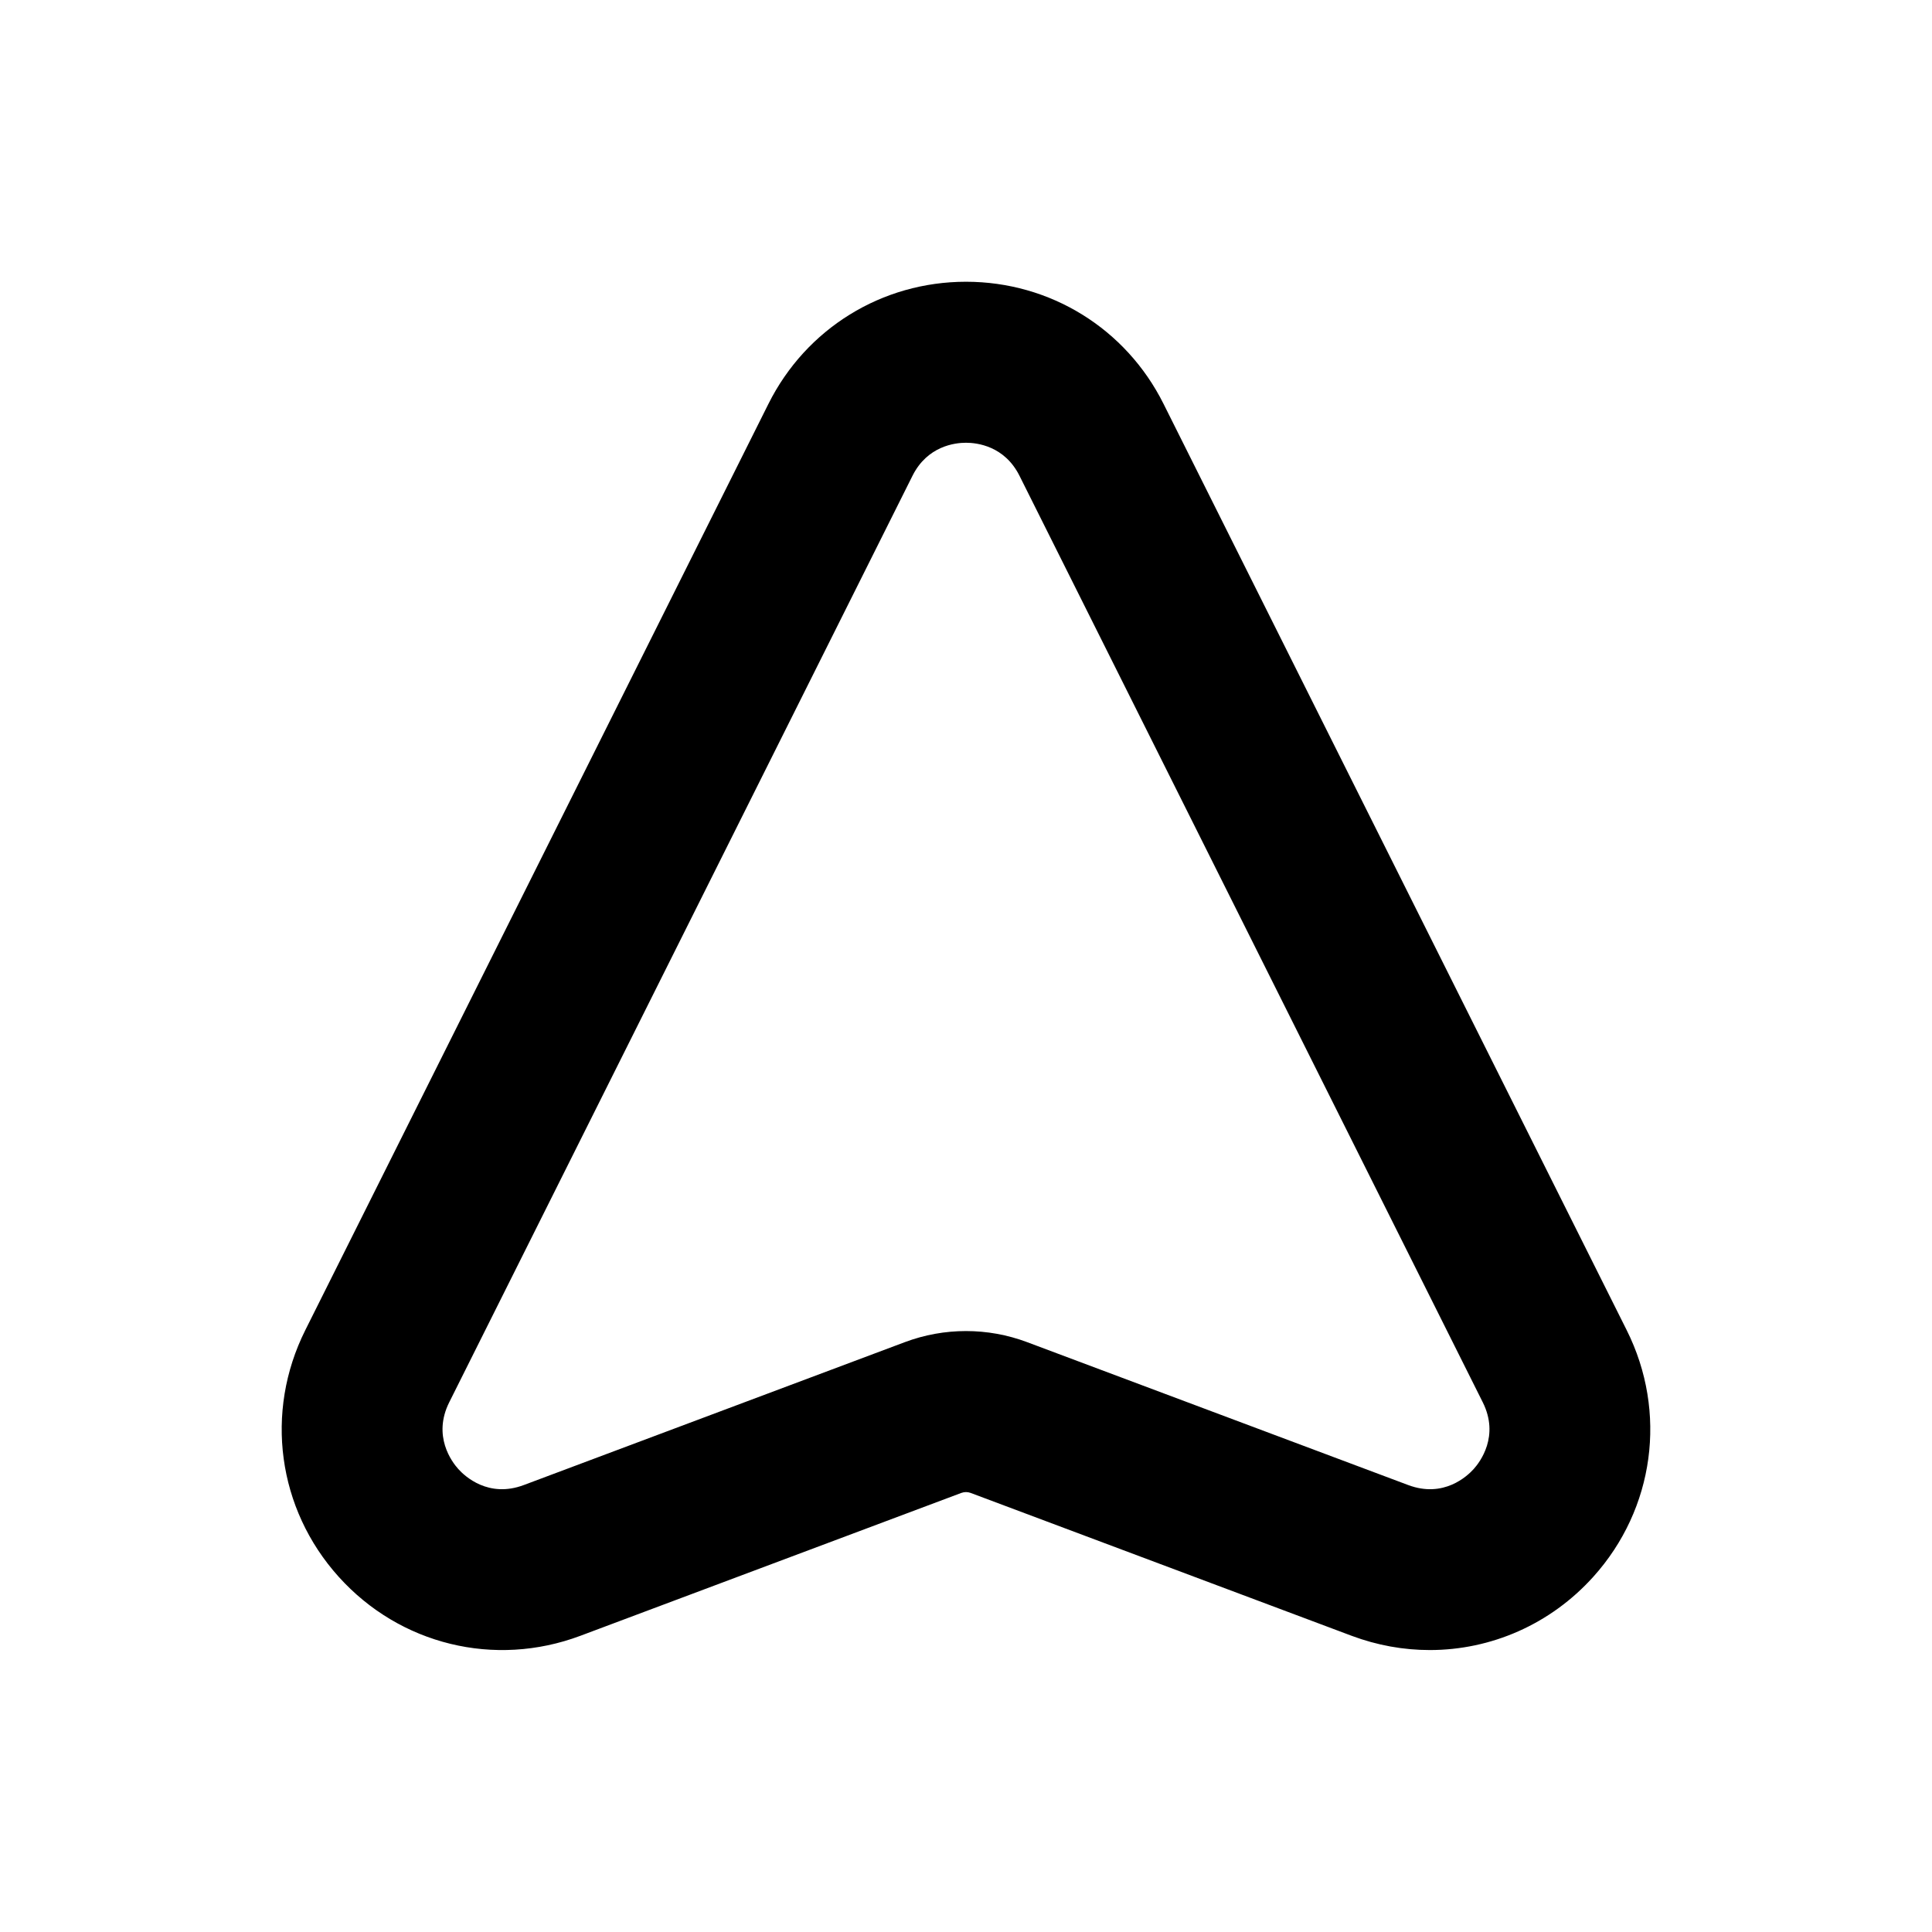 <?xml version="1.0" encoding="utf-8"?>
<!-- Generator: Adobe Illustrator 28.0.0, SVG Export Plug-In . SVG Version: 6.00 Build 0)  -->
<svg version="1.1" id="Layer_1" xmlns="http://www.w3.org/2000/svg" xmlns:xlink="http://www.w3.org/1999/xlink" x="0px" y="0px"
	 width="1440px" height="1440px" viewBox="0 0 144 144" style="enable-background:new 0 0 144 144;" xml:space="preserve">
<style type="text/css">
	.st0{fill:#FFFFFF;}
	.st1{fill:#FCEE21;}
	.st2{stroke:#000000;stroke-width:12;stroke-miterlimit:10;}
	.st3{fill:none;stroke:#FFFFFF;stroke-width:12;stroke-linecap:round;stroke-miterlimit:10;}
	.st4{fill:none;stroke:#000000;stroke-width:12;stroke-linecap:round;stroke-miterlimit:10;}
	.st5{fill:none;stroke:#000000;stroke-width:12;stroke-miterlimit:10;}
	.st6{fill:none;stroke:#000000;stroke-width:12;stroke-linecap:round;stroke-linejoin:round;stroke-miterlimit:10;}
	.st7{fill:none;stroke:#FFFFFF;stroke-width:12;stroke-linecap:round;stroke-linejoin:round;stroke-miterlimit:10;}
	.st8{stroke:#000000;stroke-width:12;stroke-linecap:round;stroke-linejoin:round;stroke-miterlimit:10;}
</style>
<rect x="0" y="0" class="st0" width="144" height="144"/>
<g>
	<path d="M106.566,122.985c-1.945,0-3.914-0.348-5.822-1.062l-28.402-10.651
		c-0.22-0.081-0.463-0.081-0.685,0l-28.4,10.651
		c-6.384,2.393-13.454,0.666-18.015-4.4c-4.561-5.065-5.538-12.278-2.49-18.375
		c0-0.001,0-0.001,0-0.001l34.524-69.047C60.083,24.487,65.725,21,72,21
		c0,0,0,0,0,0c6.275,0,11.917,3.487,14.723,9.101l34.524,69.046
		c3.048,6.098,2.071,13.311-2.49,18.376
		C115.56,121.074,111.129,122.985,106.566,122.985z M72,99.209
		c1.543,0,3.086,0.275,4.554,0.826l28.403,10.651
		c2.644,0.993,4.404-0.662,4.882-1.192s1.937-2.457,0.675-4.981L75.99,35.467
		C74.877,33.24,72.829,33,72,33c-0.829,0-2.878,0.24-3.991,2.467l-34.524,69.047
		c-1.262,2.523,0.197,4.45,0.675,4.98s2.24,2.185,4.883,1.192l28.401-10.651
		C68.913,99.484,70.457,99.209,72,99.209z"/>
</g>
</svg>

